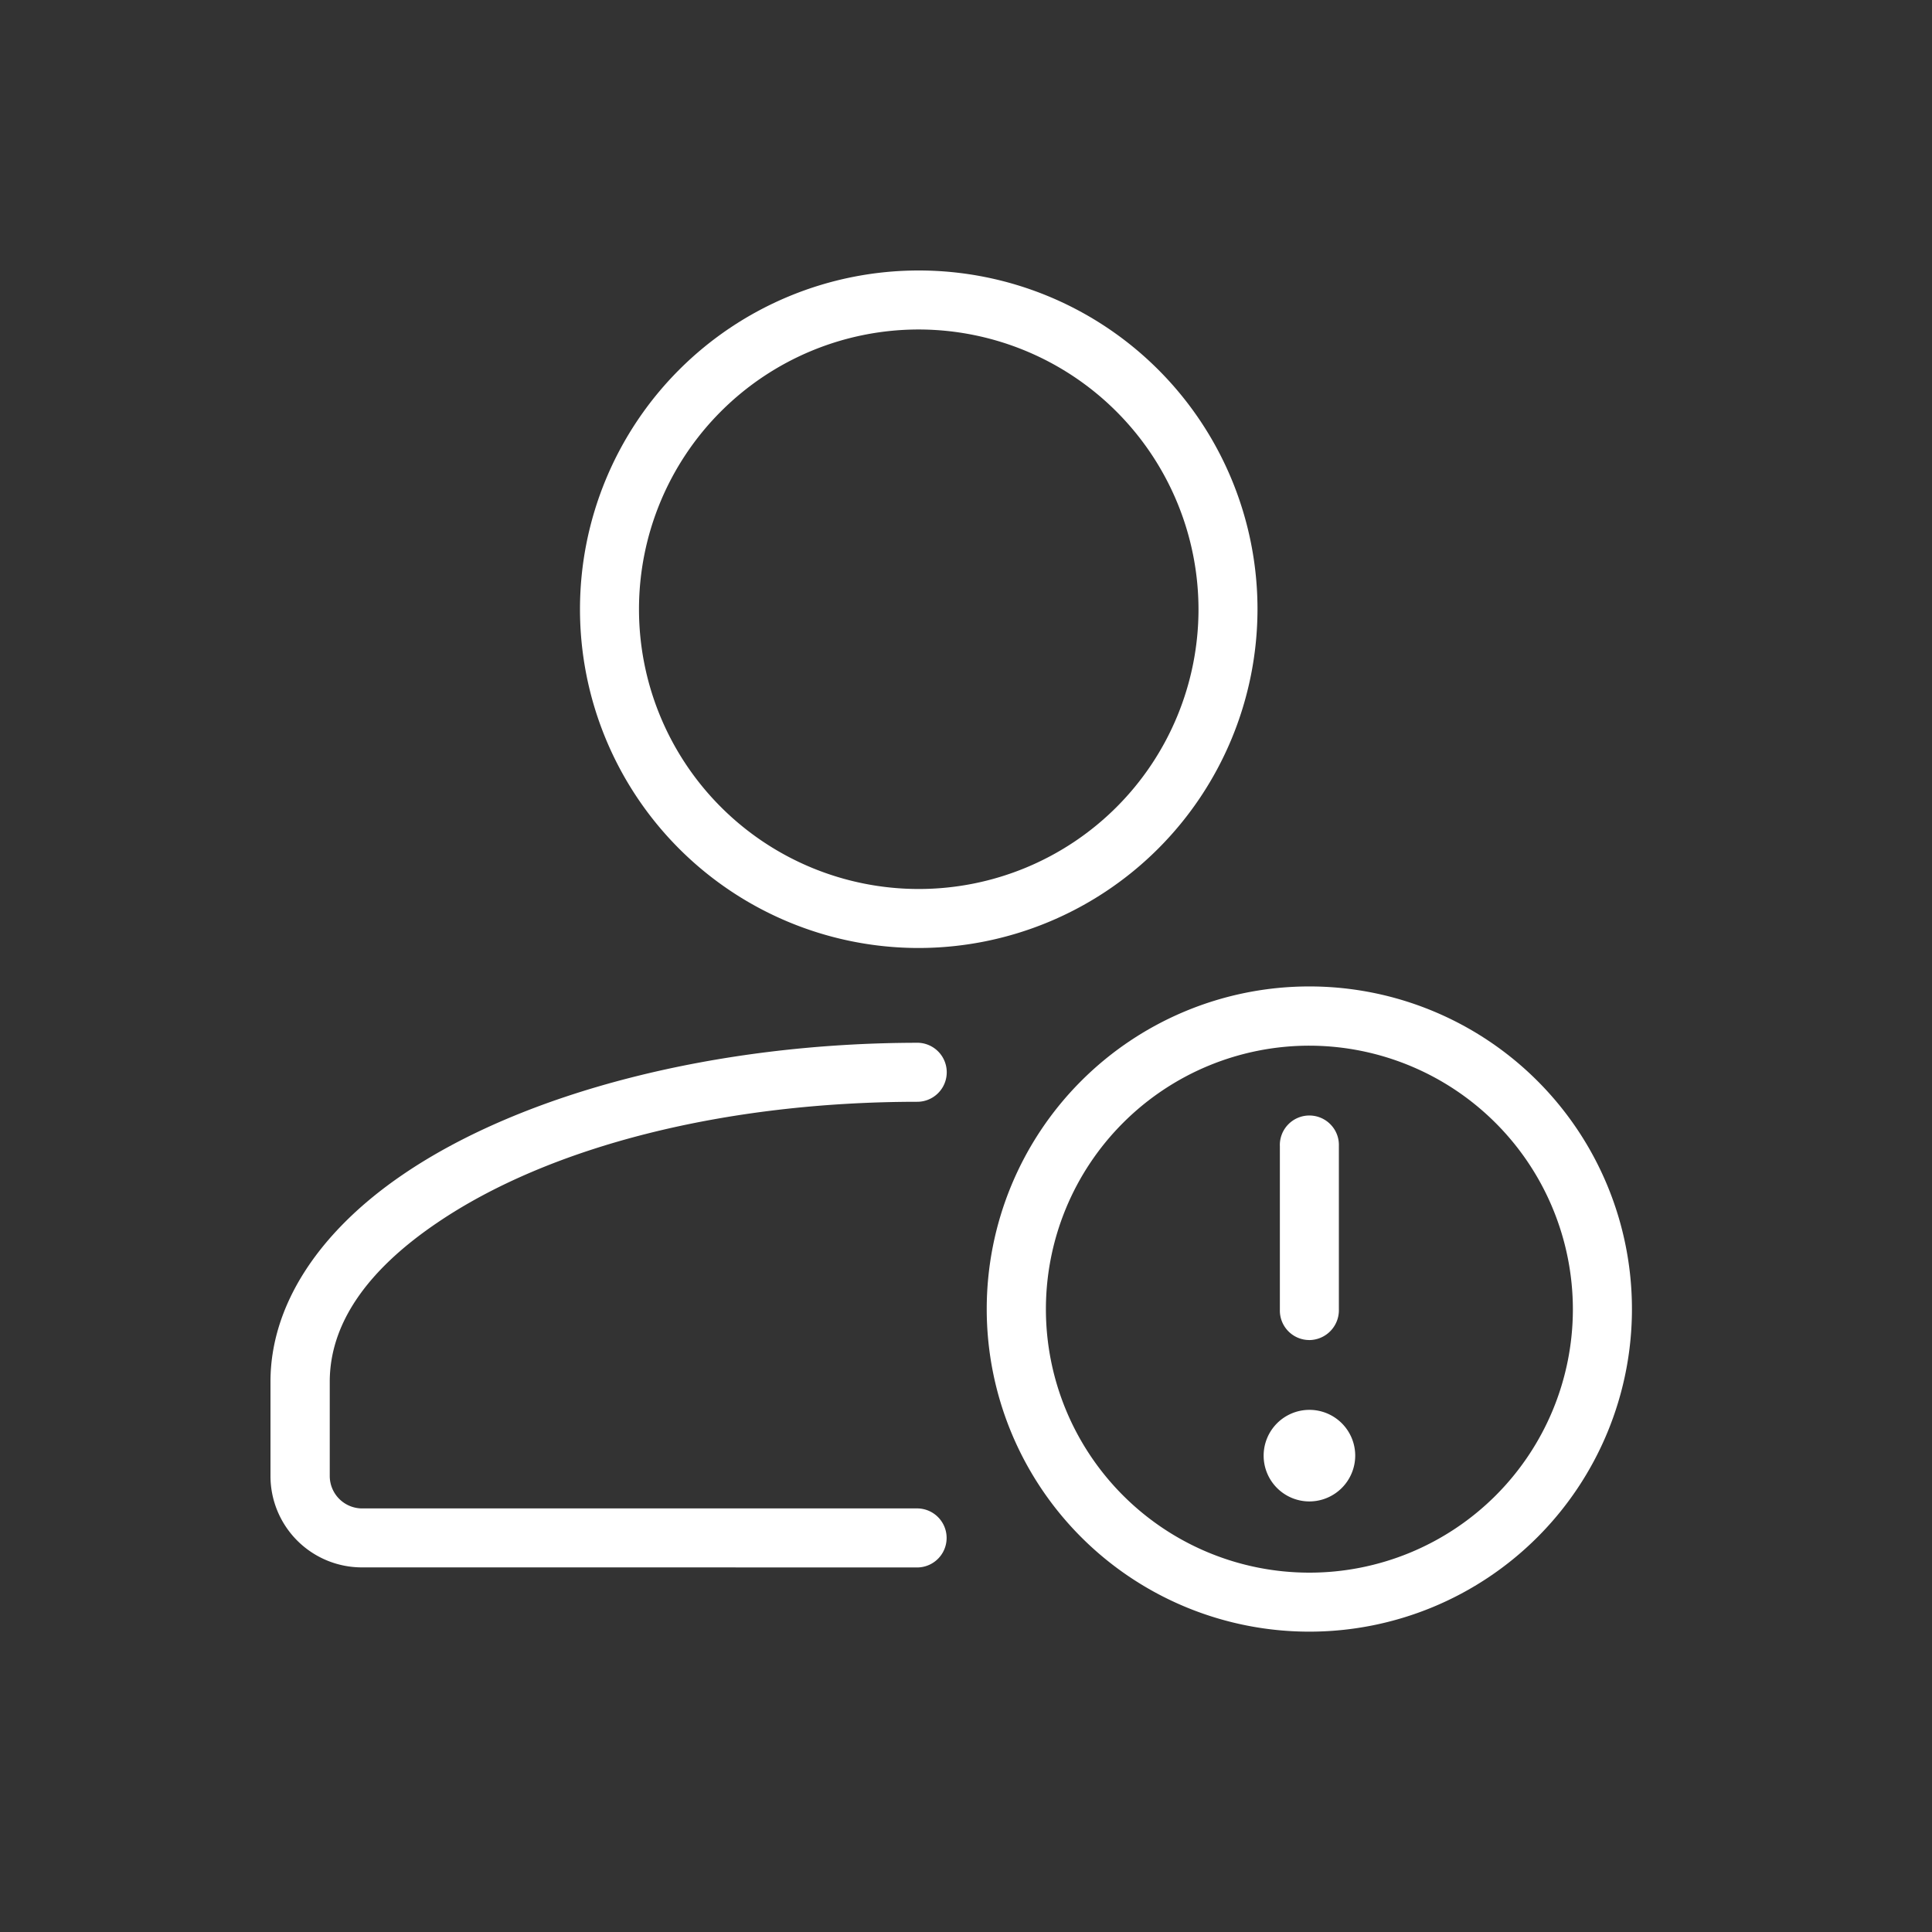 <svg xmlns="http://www.w3.org/2000/svg" xmlns:xlink="http://www.w3.org/1999/xlink" width="50" height="50" viewBox="0 0 50 50">
  <rect x="0" y="0" width="50" height="50" fill="#333333" stroke="none"/>
  <defs>
    <clipPath id="clip-path">
      <rect id="Rectangle_57" data-name="Rectangle 57" width="50" height="50" transform="translate(6607 489)" fill="#fff"/>
    </clipPath>
    <clipPath id="clip-path-2">
      <rect id="Rectangle_59" data-name="Rectangle 59" width="35.233" height="35.227" transform="translate(0 0)" fill="none"/>
    </clipPath>
  </defs>
  <g id="Minimizing_Risk_of_Human_Errors" data-name="Minimizing Risk of Human Errors" transform="translate(-6607 -489)" clip-path="url(#clip-path)">
    <g id="Group_13" data-name="Group 13" transform="translate(6614 496)">
      <g id="Group_12" data-name="Group 12" clip-path="url(#clip-path-2)">
        <path id="Path_124" data-name="Path 124" d="M2.364,33.564A2.366,2.366,0,0,1,0,31.2V28.756c0-1.949,1.216-3.851,3.423-5.356,3.131-2.137,8.122-3.413,13.348-3.413a.764.764,0,0,1-.013,1.527h0c-4.988,0-9.537,1.147-12.467,3.147-1.829,1.246-2.757,2.624-2.757,4.1V31.2a.84.84,0,0,0,.835.838h14.39a.764.764,0,0,1,.006,1.527Z" fill="#fff" fill-rule="evenodd"/>
        <path id="Path_125" data-name="Path 125" d="M16.777,17.534a8.767,8.767,0,1,1,8.767-8.767,8.777,8.777,0,0,1-8.767,8.767m0-16.007a7.24,7.24,0,1,0,7.24,7.24,7.251,7.251,0,0,0-7.24-7.24" fill="#fff" fill-rule="evenodd"/>
        <path id="Path_126" data-name="Path 126" d="M26.865,27.68a.763.763,0,0,1-.742-.785V22.669a.764.764,0,0,1,1.319-.56.757.757,0,0,1,.208.546v4.226a.773.773,0,0,1-.763.8Z" fill="#fff" fill-rule="evenodd"/>
        <path id="Path_127" data-name="Path 127" d="M26.888,31.857a1.185,1.185,0,1,1,1.185-1.185,1.188,1.188,0,0,1-1.185,1.185" fill="#fff"/>
        <path id="Path_128" data-name="Path 128" d="M26.883,35.227a8.349,8.349,0,1,1,.005,0Zm.005-15.165a6.819,6.819,0,1,0,6.818,6.824,6.829,6.829,0,0,0-6.818-6.824Z" fill="#fff" fill-rule="evenodd"/>
      </g>
    </g>
  </g>
</svg>
